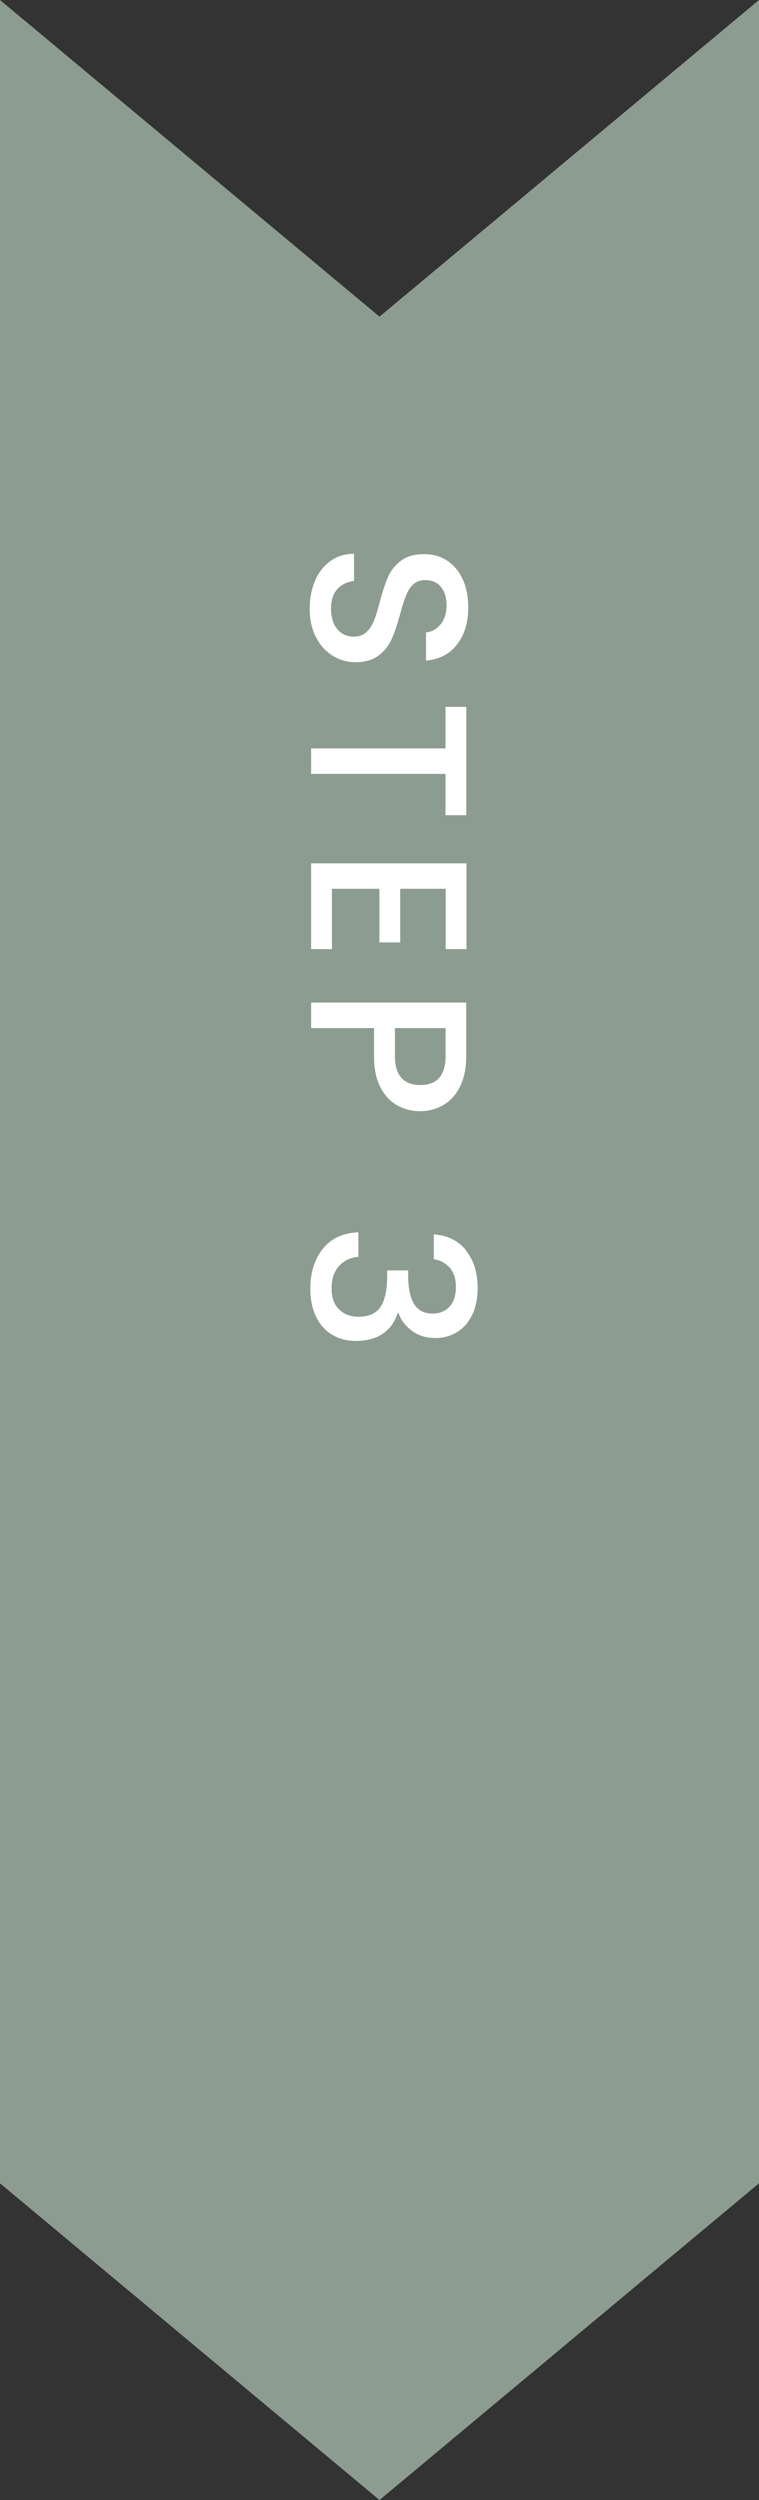 <?xml version="1.0" encoding="UTF-8"?><svg id="a" xmlns="http://www.w3.org/2000/svg" viewBox="0 0 86.14 283.37"><rect x="0" y="0" width="86.14" height="283.37" fill="#333333" stroke="none"/><defs><style>.b{fill:#fff;}.c{fill:#8d9c90;}</style></defs><polygon class="c" points="86.14 247.47 43.07 283.37 0 247.47 0 0 43.07 35.89 86.14 0 86.14 247.47"/><g><path class="b" d="M35.76,65.81c.41-.95,1-1.69,1.76-2.23,.76-.54,1.65-.81,2.66-.81v3.09c-.76,.07-1.38,.37-1.88,.9s-.73,1.28-.73,2.24,.24,1.77,.72,2.33c.48,.56,1.1,.83,1.86,.83,.59,0,1.07-.17,1.44-.52,.37-.35,.66-.78,.86-1.29,.2-.51,.42-1.23,.66-2.14,.3-1.15,.61-2.08,.92-2.8,.31-.72,.8-1.33,1.46-1.84,.66-.51,1.54-.76,2.63-.76,1.01,0,1.9,.25,2.66,.76,.76,.51,1.34,1.22,1.75,2.13,.41,.91,.61,1.97,.61,3.17,0,1.71-.43,3.1-1.28,4.19-.85,1.09-2.02,1.69-3.51,1.81v-3.19c.64-.05,1.19-.35,1.65-.91,.46-.56,.68-1.29,.68-2.2,0-.83-.21-1.5-.63-2.03s-1.03-.79-1.82-.79c-.54,0-.98,.17-1.33,.49s-.62,.75-.82,1.25c-.2,.51-.42,1.2-.66,2.08-.32,1.17-.64,2.12-.96,2.85s-.81,1.36-1.48,1.87c-.67,.52-1.56,.77-2.67,.77-.9,0-1.74-.24-2.53-.72-.79-.48-1.43-1.18-1.91-2.1s-.72-2-.72-3.25c0-1.18,.21-2.25,.62-3.19Z"/><path class="b" d="M52.92,92.4h-2.36v-4.68h-15.25v-2.89h15.25v-4.71h2.36v12.28Z"/><path class="b" d="M50.59,100.74h-5.17v6.08h-2.36v-6.08h-5.39v6.84h-2.36v-9.72h17.63v9.72h-2.36v-6.84Z"/><path class="b" d="M45.14,125.32c-.79-.42-1.44-1.1-1.94-2.03-.5-.93-.75-2.12-.75-3.57v-3.19h-7.14v-2.89h17.6v6.08c0,1.35-.23,2.49-.7,3.43-.46,.94-1.09,1.64-1.89,2.1s-1.68,.7-2.66,.7c-.9,0-1.74-.21-2.53-.63Zm.42-3.14c.5,.54,1.2,.81,2.12,.81,1.92,0,2.89-1.09,2.89-3.27v-3.19h-5.75v3.19c0,1.1,.25,1.92,.75,2.46Z"/><path class="b" d="M52.89,141.75c.88,1.11,1.32,2.52,1.32,4.24,0,1.18-.21,2.2-.63,3.06s-1,1.51-1.72,1.95c-.73,.44-1.54,.66-2.46,.66-1.05,0-1.94-.28-2.68-.84s-1.24-1.22-1.49-2h-.1c-.3,1-.86,1.77-1.66,2.33-.8,.56-1.83,.84-3.08,.84-1,0-1.88-.23-2.66-.68-.78-.46-1.39-1.13-1.84-2.03-.45-.9-.67-1.97-.67-3.22,0-1.82,.47-3.32,1.41-4.5s2.28-1.8,4.04-1.89v2.79c-.89,.07-1.62,.41-2.19,1.04-.57,.62-.85,1.47-.85,2.53s.28,1.82,.85,2.38c.56,.56,1.29,.84,2.19,.84,1.18,0,2.02-.38,2.52-1.13,.5-.75,.75-1.9,.75-3.46v-.66h2.38v.68c.02,1.37,.24,2.41,.68,3.13,.44,.72,1.13,1.08,2.08,1.08,.81,0,1.46-.26,1.94-.79,.48-.52,.72-1.27,.72-2.23s-.24-1.68-.72-2.2c-.48-.52-1.08-.84-1.79-.94v-2.81c1.57,.1,2.79,.71,3.67,1.81Z"/></g></svg>
